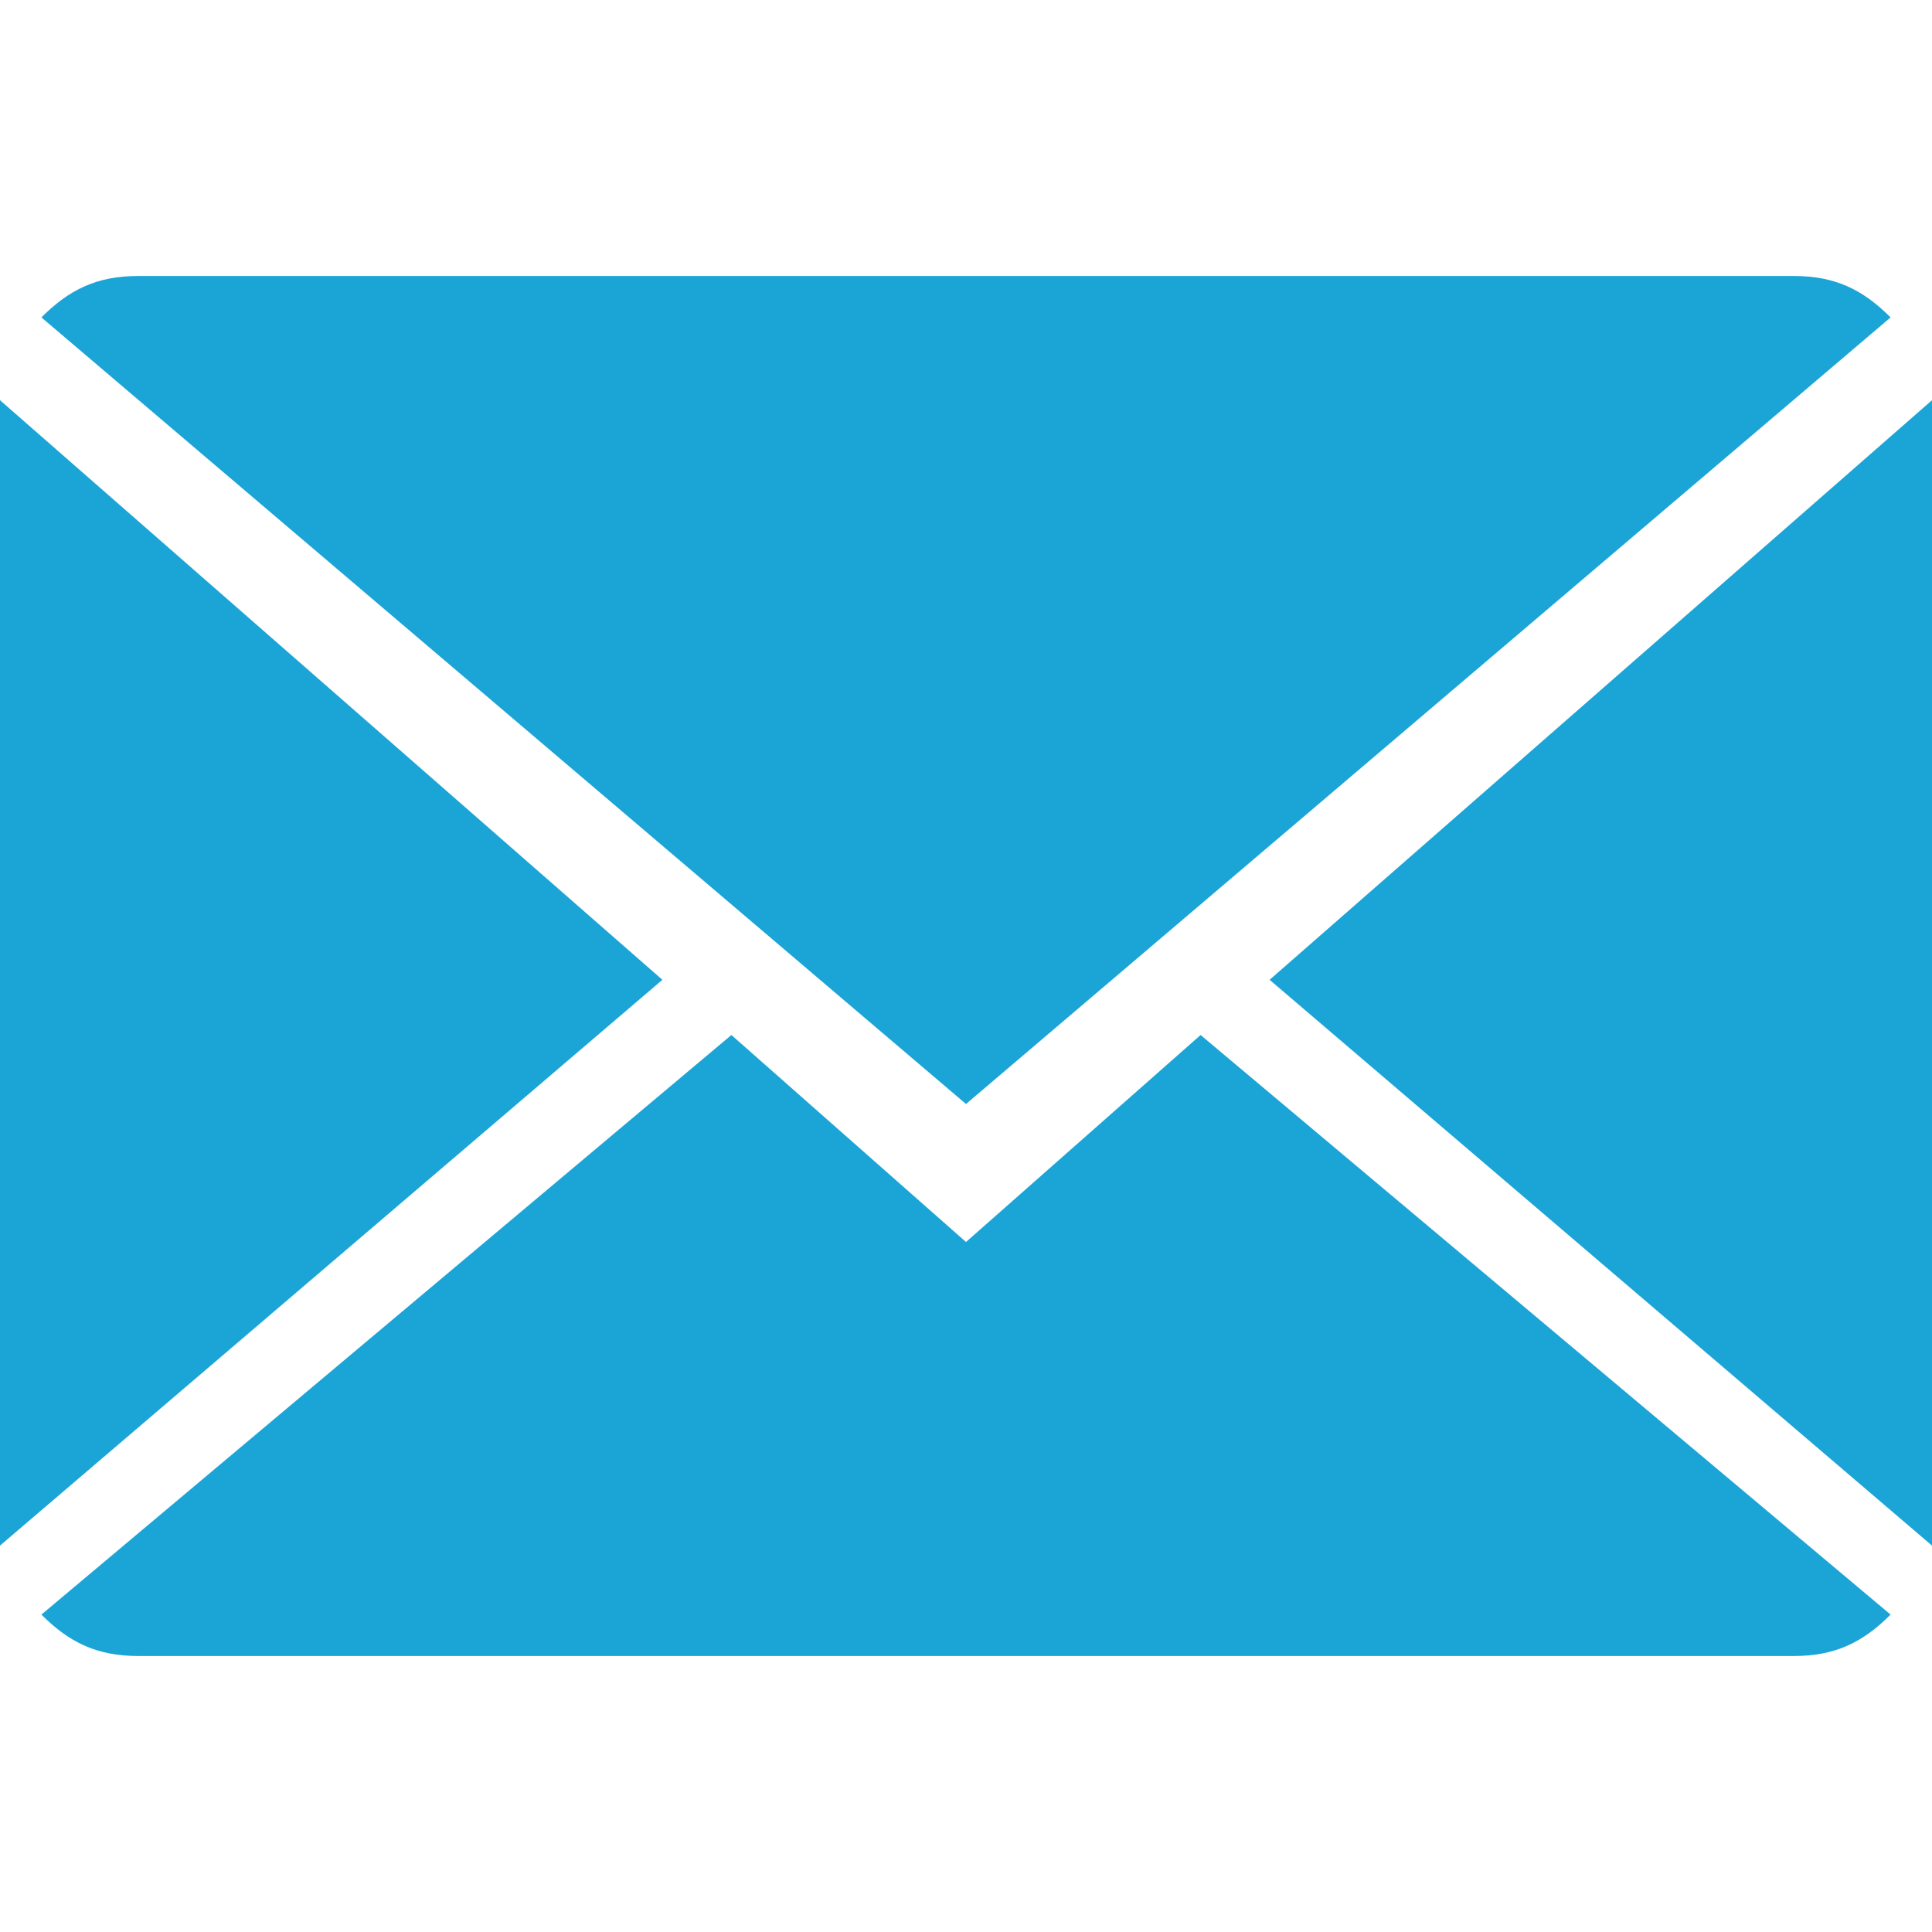 <svg version="1.1" id="Capa_1" xmlns="http://www.w3.org/2000/svg" x="0" y="0" width="14" height="14" xml:space="preserve"><style>.st0{fill:#1ba5d7}</style><path class="st0" d="M7 9L5.3 7.5l-5 4.2c.2.2.4.3.7.3h12c.3 0 .5-.1.7-.3l-5-4.2L7 9z"/><path class="st0" d="M13.7 2.3c-.2-.2-.4-.3-.7-.3H1c-.3 0-.5.1-.7.3L7 8l6.7-5.7zM0 2.9v8.3l4.8-4.1zm9.2 4.2l4.8 4.1V2.9z"/></svg>